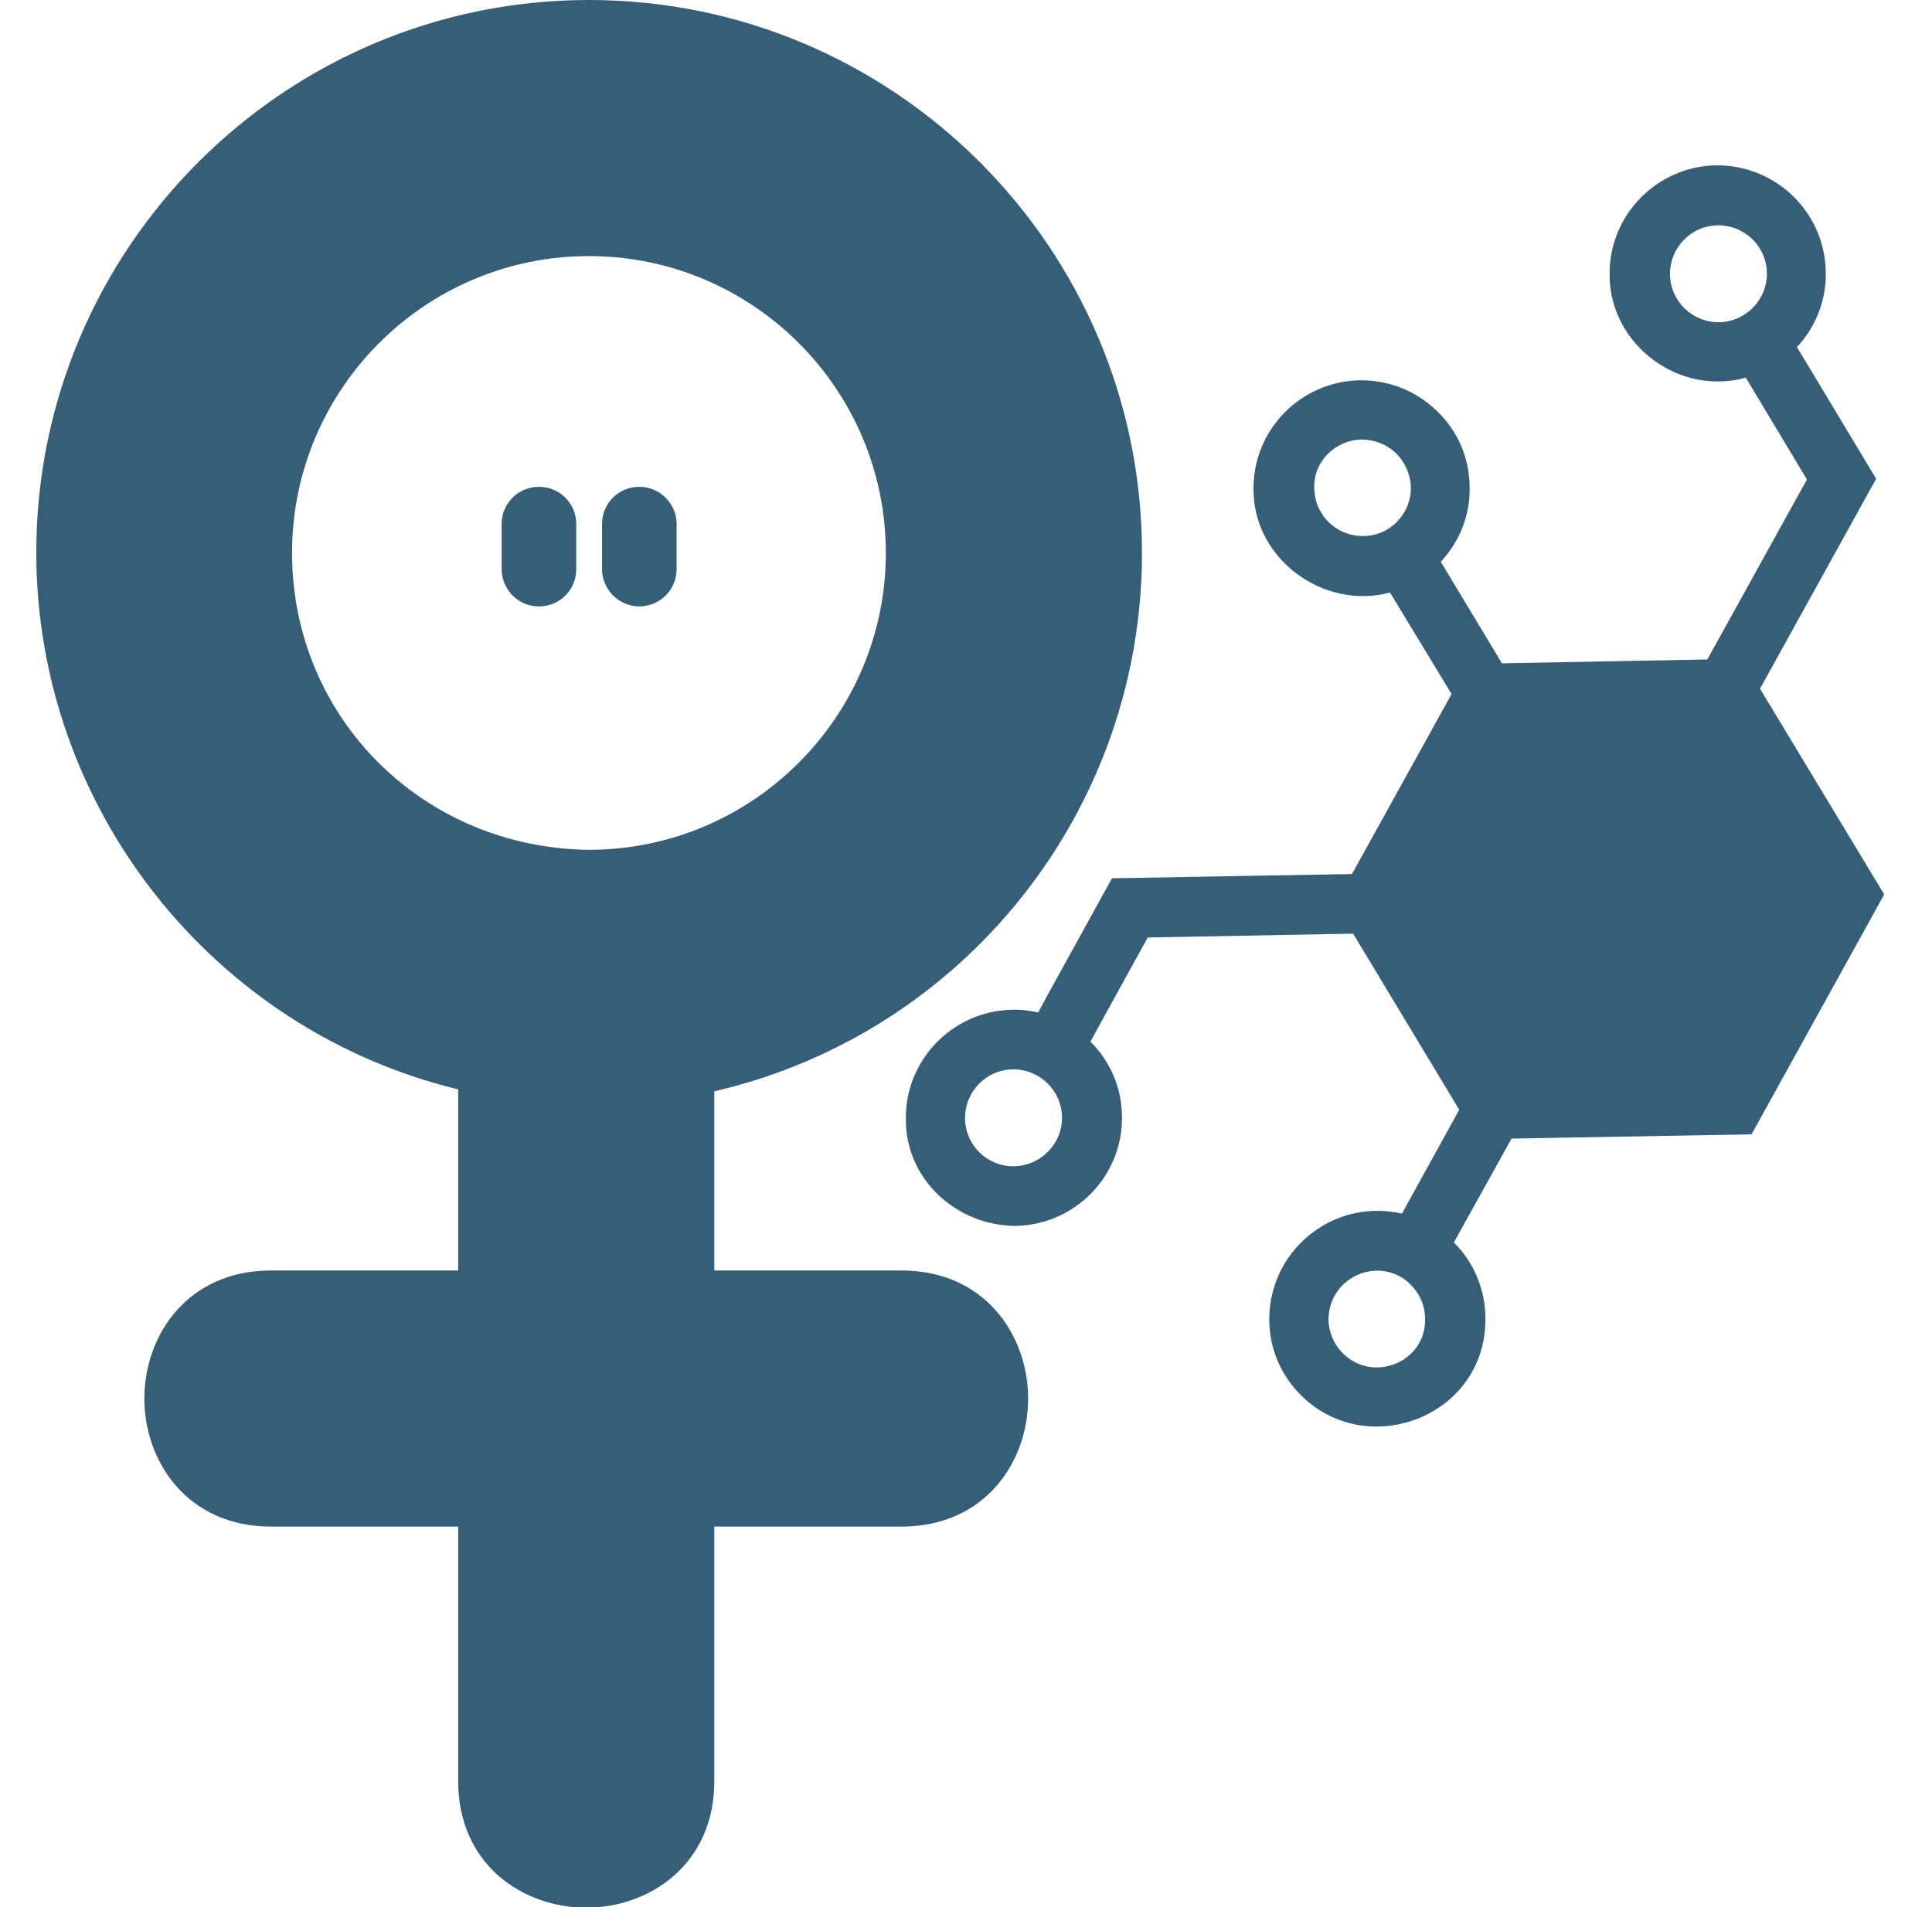 <?xml version="1.0" encoding="UTF-8"?> <svg xmlns="http://www.w3.org/2000/svg" width="79" height="78" viewBox="0 0 79 78" fill="none"><g clip-path="url(#clip0_2094_674)"><path d="M18.735 44.551V51.958H11.077C7.68 51.958 5.903 54.6 5.903 57.195C5.903 59.789 7.68 62.431 11.077 62.431H18.735V72.842C18.735 76.239 21.361 78.016 23.972 78.016C26.567 78.016 29.209 76.239 29.209 72.842V62.431H36.867C40.264 62.431 42.041 59.805 42.041 57.195C42.041 54.6 40.264 51.958 36.867 51.958H29.209V44.63C39.399 42.271 46.696 33.166 46.696 22.614C46.696 10.143 36.553 0 24.082 0C11.627 0 1.484 10.143 1.484 22.598C1.484 33.024 8.686 42.114 18.735 44.551ZM26.142 24.8C26.976 24.8 27.667 24.123 27.667 23.274V21.434C27.667 20.585 26.976 19.909 26.142 19.909C25.293 19.909 24.617 20.585 24.617 21.434V23.274C24.617 24.108 25.308 24.8 26.142 24.8ZM22.038 24.8C22.887 24.8 23.563 24.123 23.563 23.274V21.434C23.563 20.585 22.887 19.909 22.038 19.909C21.188 19.909 20.512 20.585 20.512 21.434V23.274C20.512 24.108 21.188 24.8 22.038 24.8ZM56.839 24.233L59.355 28.385L55.282 35.745L45.469 35.918L42.764 40.824L42.45 41.406C42.104 41.327 41.742 41.28 41.38 41.296C38.943 41.343 36.993 43.372 37.04 45.794C37.04 48.247 39.132 50.134 41.538 50.134C43.975 50.087 45.925 48.074 45.878 45.636C45.862 44.457 45.375 43.372 44.588 42.601L44.903 42.019L46.931 38.34L55.329 38.182L59.669 45.385L57.326 49.631C55.801 49.285 54.244 49.741 53.143 50.873C52.325 51.722 51.885 52.839 51.901 54.018C51.917 55.198 52.404 56.298 53.253 57.116C56.005 59.758 60.817 57.871 60.739 53.861C60.723 52.713 60.267 51.628 59.449 50.81L61.808 46.564L71.621 46.391L77.046 36.578L71.967 28.165L76.716 19.579L73.823 14.767L73.477 14.2C74.231 13.383 74.688 12.298 74.656 11.102C74.609 8.665 72.596 6.731 70.159 6.762C67.721 6.809 65.771 8.838 65.818 11.26C65.818 13.65 67.878 15.6 70.237 15.6C70.615 15.6 71.023 15.553 71.385 15.443L73.886 19.61L69.813 26.97L65.614 27.048L61.415 27.127L58.915 22.975C59.701 22.126 60.126 21.041 60.094 19.893C60.078 18.714 59.606 17.613 58.742 16.795C57.892 15.977 56.776 15.537 55.596 15.553C53.159 15.6 51.209 17.613 51.256 20.05C51.272 22.881 54.134 24.957 56.839 24.233ZM70.3 13.178C69.215 13.194 68.303 12.329 68.287 11.228C68.271 10.143 69.136 9.231 70.237 9.215C71.322 9.2 72.234 10.065 72.25 11.165C72.266 12.25 71.385 13.162 70.3 13.178ZM54.936 55.371C54.559 55.009 54.338 54.506 54.323 53.987C54.323 52.194 56.43 51.313 57.672 52.524C58.05 52.902 58.27 53.389 58.27 53.924C58.333 55.669 56.194 56.581 54.936 55.371ZM41.475 47.696C40.374 47.712 39.477 46.847 39.462 45.746C39.446 44.661 40.311 43.749 41.412 43.733C42.497 43.718 43.409 44.583 43.425 45.684C43.44 46.769 42.575 47.665 41.475 47.696ZM55.659 17.975C56.194 17.975 56.681 18.163 57.075 18.525C57.452 18.902 57.672 19.39 57.688 19.909C57.704 20.444 57.499 20.947 57.138 21.324C56.776 21.702 56.273 21.922 55.754 21.922C54.653 21.938 53.757 21.073 53.741 19.972C53.694 18.902 54.574 18.006 55.659 17.975ZM24.082 10.473C30.781 10.473 36.222 15.915 36.222 22.614C36.222 29.297 30.781 34.754 24.082 34.754C17.273 34.675 11.942 29.329 11.942 22.614C11.942 15.899 17.398 10.473 24.082 10.473Z" fill="#375E78"></path></g><defs><clipPath id="clip0_2094_674"><rect width="78" height="78" fill="white" transform="translate(0.257)"></rect></clipPath></defs></svg> 
